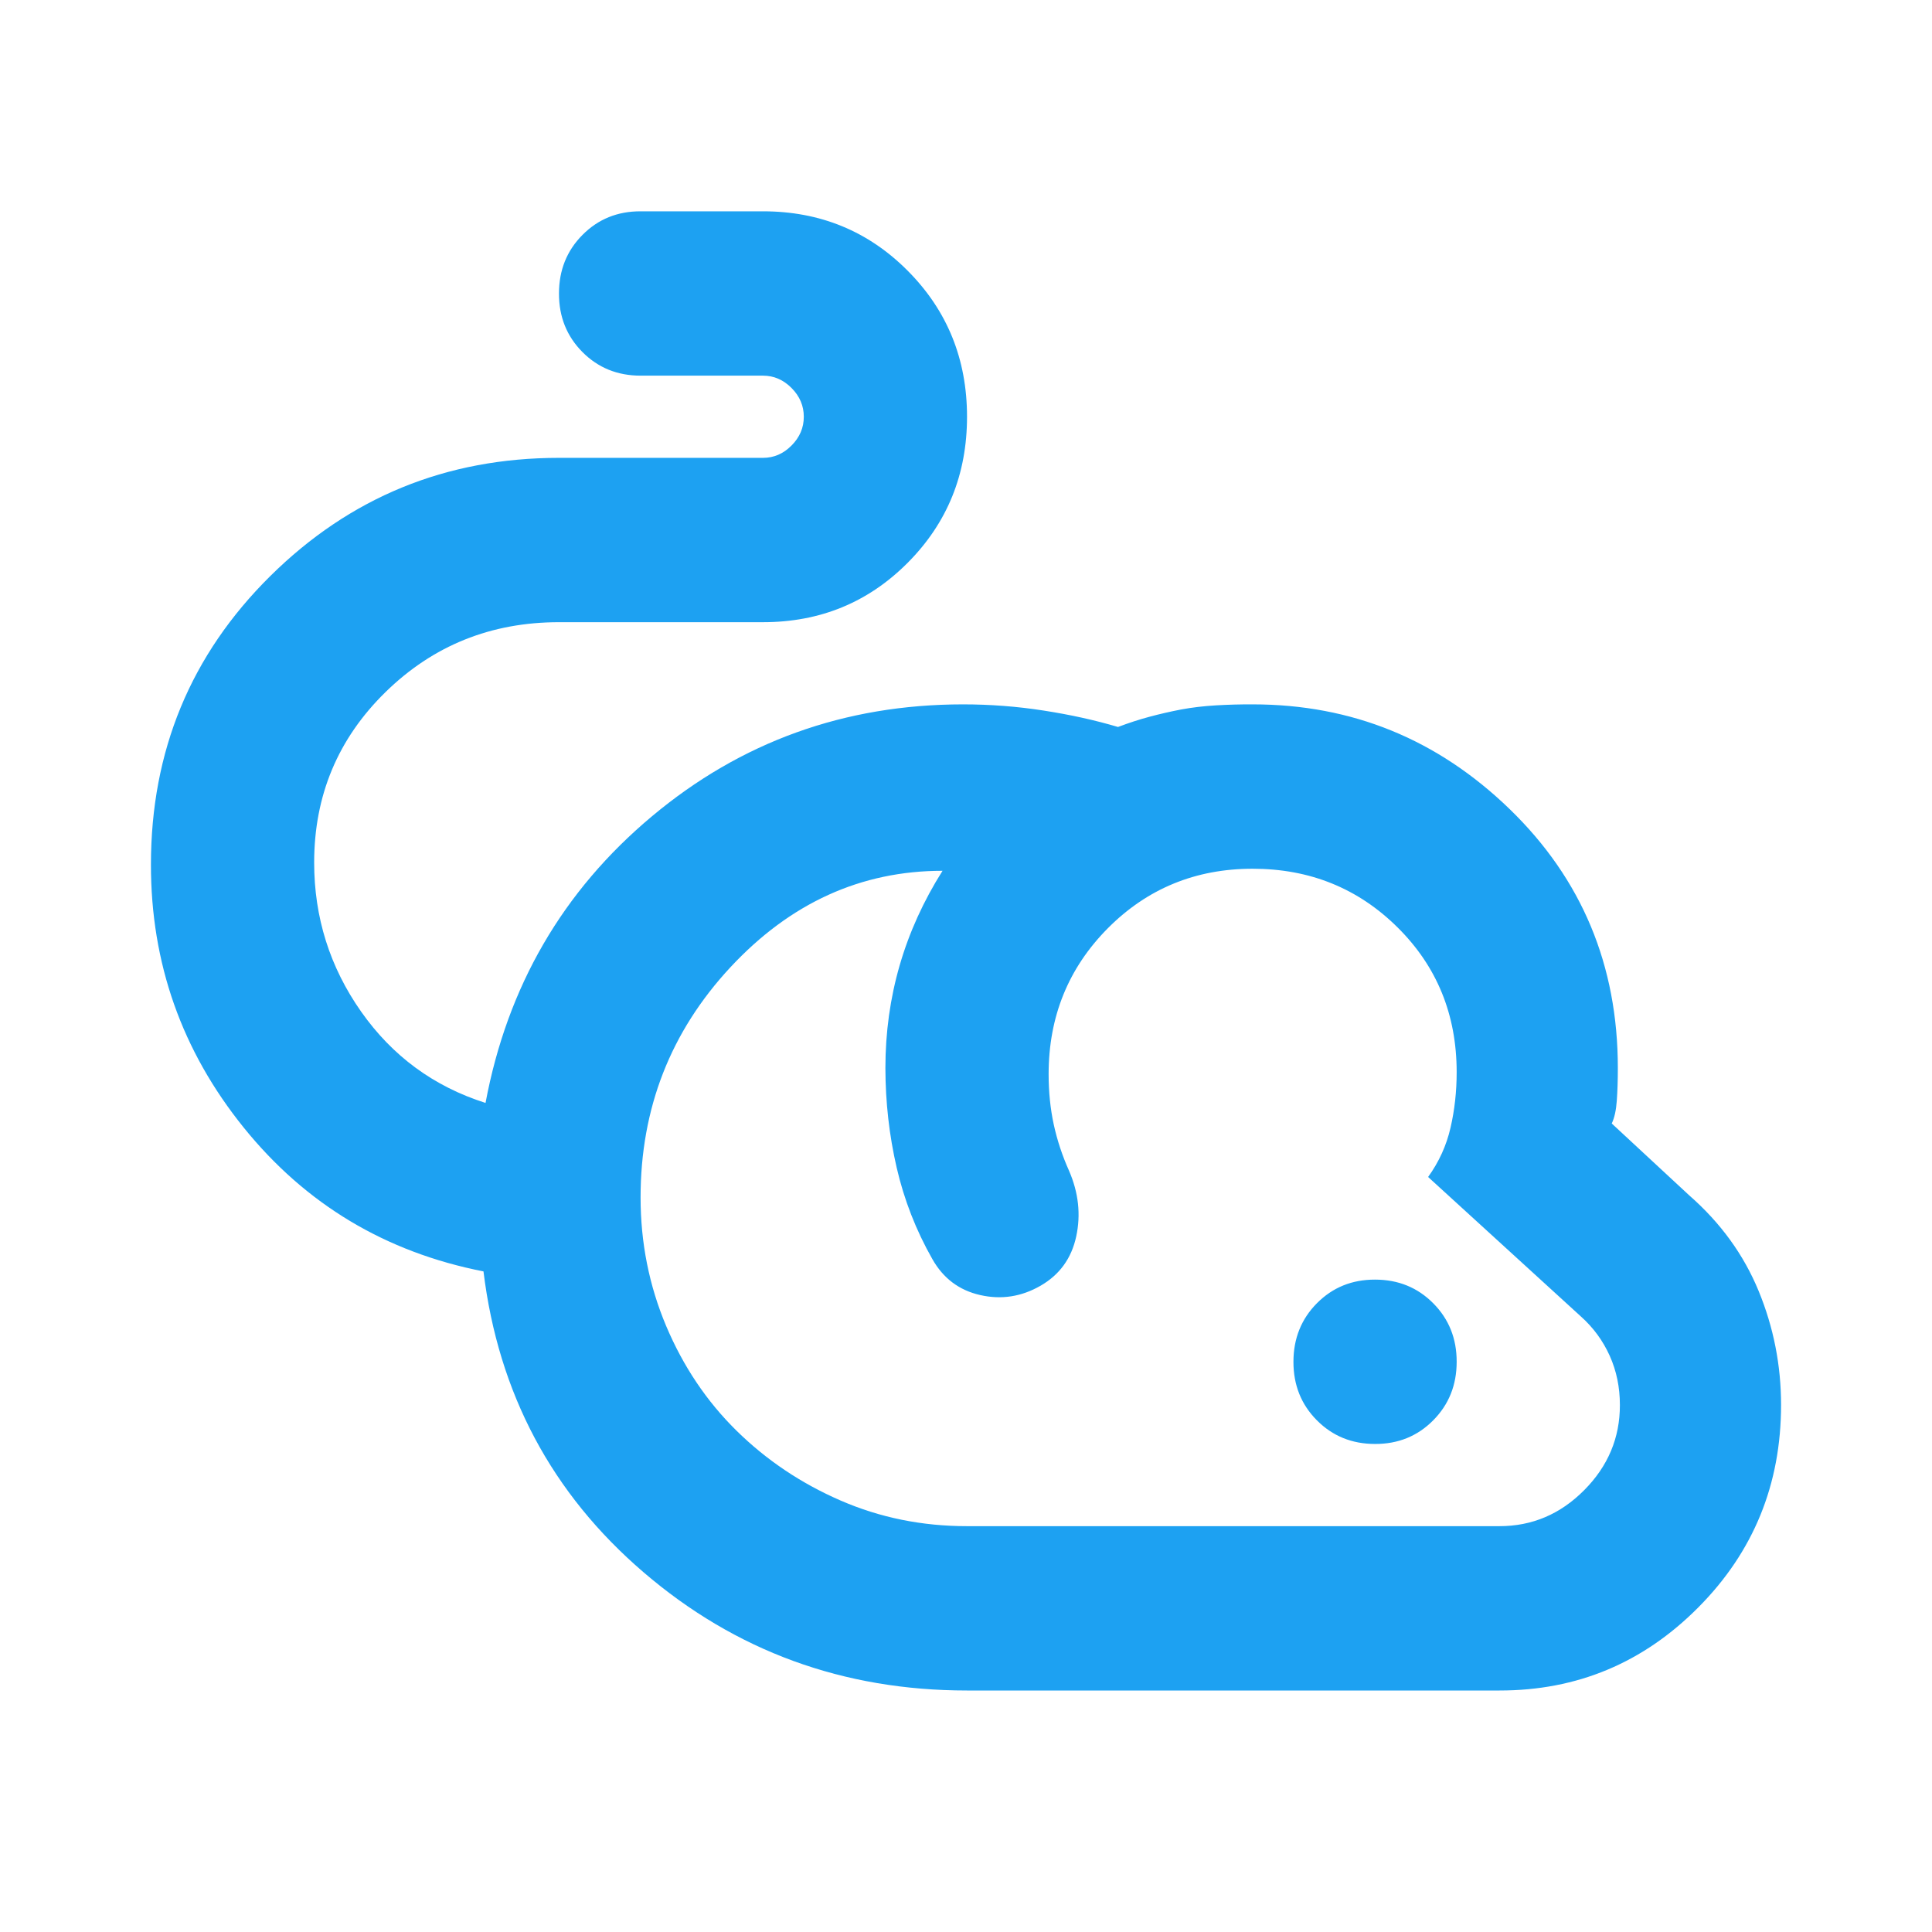<svg xmlns="http://www.w3.org/2000/svg" width="64" height="64" viewBox="0 0 64 64" fill="none"><path d="M32.034 56C27.934 56 24.363 54.695 21.32 52.085C18.278 49.476 16.51 46.153 16.016 42.117C12.772 41.481 10.125 39.894 8.074 37.353C6.023 34.812 4.998 31.908 5 28.642C5 24.876 6.318 21.689 8.955 19.081C11.592 16.473 14.779 15.168 18.517 15.167H25.275C25.636 15.167 25.951 15.031 26.221 14.758C26.492 14.486 26.627 14.168 26.627 13.806C26.627 13.443 26.492 13.125 26.221 12.853C25.951 12.581 25.636 12.444 25.275 12.444H21.22C20.454 12.444 19.812 12.183 19.293 11.661C18.774 11.138 18.515 10.492 18.517 9.722C18.517 8.951 18.776 8.304 19.296 7.781C19.814 7.259 20.456 6.998 21.22 7H25.275C27.168 7 28.767 7.658 30.074 8.974C31.381 10.289 32.034 11.9 32.034 13.806C32.034 15.711 31.381 17.322 30.074 18.637C28.767 19.953 27.168 20.611 25.275 20.611H18.517C16.264 20.611 14.349 21.382 12.772 22.925C11.195 24.468 10.407 26.351 10.407 28.574C10.407 30.388 10.925 32.034 11.961 33.509C12.998 34.984 14.372 35.993 16.084 36.536C16.805 32.68 18.641 29.515 21.593 27.044C24.545 24.572 27.98 23.335 31.899 23.333C32.8 23.333 33.69 23.401 34.57 23.538C35.449 23.674 36.271 23.855 37.035 24.082C37.395 23.946 37.745 23.832 38.084 23.742C38.423 23.651 38.772 23.571 39.13 23.502C39.491 23.435 39.874 23.39 40.279 23.366C40.685 23.342 41.09 23.331 41.496 23.333C44.785 23.333 47.623 24.49 50.011 26.804C52.399 29.118 53.593 31.976 53.593 35.379C53.593 35.788 53.581 36.151 53.558 36.468C53.535 36.786 53.479 37.035 53.391 37.217L55.959 39.599C56.995 40.506 57.761 41.561 58.257 42.765C58.752 43.968 59 45.226 59 46.54C59 49.172 58.087 51.407 56.261 53.245C54.436 55.084 52.24 56.002 49.673 56H32.034ZM32.034 50.556H49.673C50.755 50.556 51.69 50.158 52.479 49.363C53.269 48.568 53.663 47.628 53.661 46.543C53.661 45.953 53.548 45.409 53.323 44.91C53.098 44.411 52.782 43.98 52.377 43.617L47.308 38.989C47.668 38.49 47.916 37.945 48.051 37.355C48.187 36.766 48.254 36.153 48.254 35.518C48.254 33.612 47.601 32.013 46.294 30.719C44.987 29.425 43.388 28.778 41.496 28.778C39.603 28.778 38.004 29.436 36.697 30.751C35.391 32.067 34.737 33.678 34.737 35.583C34.737 36.173 34.794 36.729 34.907 37.252C35.021 37.775 35.19 38.285 35.413 38.782C35.728 39.508 35.808 40.234 35.651 40.96C35.494 41.686 35.099 42.23 34.467 42.593C33.836 42.956 33.171 43.059 32.472 42.901C31.773 42.743 31.244 42.345 30.885 41.708C30.344 40.756 29.95 39.746 29.703 38.678C29.457 37.611 29.332 36.512 29.33 35.379C29.33 34.2 29.488 33.065 29.803 31.976C30.119 30.887 30.592 29.844 31.223 28.846C28.519 28.846 26.177 29.912 24.194 32.044C22.212 34.177 21.22 36.718 21.22 39.667C21.22 41.164 21.502 42.582 22.066 43.922C22.631 45.261 23.407 46.418 24.397 47.392C25.388 48.367 26.537 49.138 27.844 49.706C29.15 50.274 30.547 50.557 32.034 50.556ZM45.551 47.833C44.785 47.833 44.142 47.572 43.623 47.049C43.104 46.527 42.846 45.881 42.847 45.111C42.847 44.34 43.107 43.693 43.626 43.17C44.145 42.648 44.786 42.387 45.551 42.389C46.317 42.389 46.959 42.65 47.478 43.173C47.997 43.696 48.256 44.342 48.254 45.111C48.254 45.882 47.995 46.529 47.475 47.052C46.956 47.575 46.315 47.835 45.551 47.833Z" fill="#1DA1F2"></path></svg>
